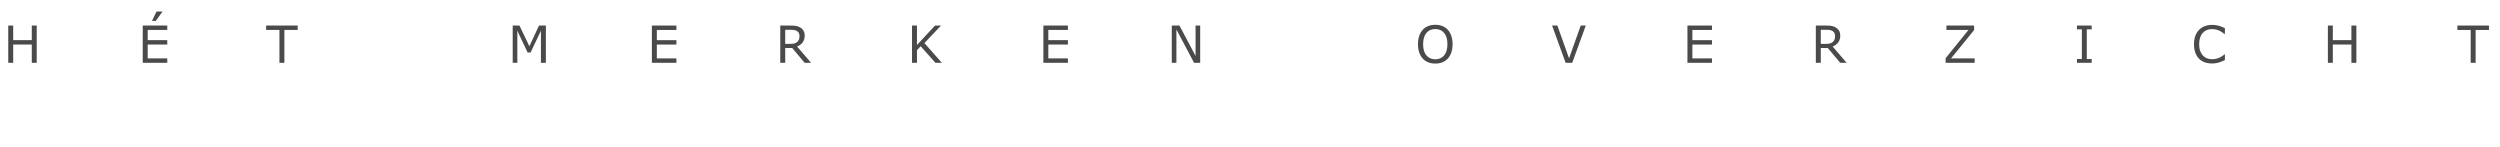 <?xml version="1.0" encoding="utf-8"?>
<!-- Generator: Adobe Illustrator 13.0.0, SVG Export Plug-In . SVG Version: 6.00 Build 14948)  -->
<!DOCTYPE svg PUBLIC "-//W3C//DTD SVG 1.1//EN" "http://www.w3.org/Graphics/SVG/1.1/DTD/svg11.dtd">
<svg version="1.1" id="Layer_1" xmlns="http://www.w3.org/2000/svg" xmlns:xlink="http://www.w3.org/1999/xlink" x="0px" y="0px"
	 width="460px" height="27px" viewBox="0 0 460 27" enable-background="new 0 0 460 27" xml:space="preserve">
<g id="merken" enable-background="new    ">
	<path fill="#4A4A4A" d="M6.759,11.555H5.848V8.199h-3.42v3.355H1.517V4.701h0.911V7.39h3.42V4.701h0.911V11.555z"/>
	<path fill="#4A4A4A" d="M30.779,11.555h-4.515V4.701h4.515v0.811h-3.604V7.39h3.604v0.81h-3.604v2.546h3.604V11.555z M29.914,2.124
		l-1.256,1.722h-0.686l0.824-1.722H29.914z"/>
	<path fill="#4A4A4A" d="M54.775,5.512h-2.448v6.043h-0.911V5.512h-2.449V4.701h5.808V5.512z"/>
	<path fill="#4A4A4A" d="M100.441,11.555h-0.912V5.649l-1.905,4.019h-0.543l-1.892-4.019v5.905h-0.852V4.701h1.242l1.828,3.815
		l1.768-3.815h1.266V11.555z"/>
	<path fill="#4A4A4A" d="M124.461,11.555h-4.516V4.701h4.516v0.811h-3.604V7.39h3.604v0.81h-3.604v2.546h3.604V11.555z"/>
	<path fill="#4A4A4A" d="M149.24,11.555h-1.184l-2.292-2.725h-1.284v2.725h-0.911V4.701h1.919c0.414,0,0.76,0.027,1.036,0.081
		s0.524,0.149,0.745,0.288c0.248,0.156,0.443,0.354,0.582,0.591c0.141,0.238,0.21,0.539,0.21,0.904c0,0.494-0.124,0.907-0.373,1.24
		s-0.591,0.584-1.026,0.753L149.24,11.555z M147.109,6.63c0-0.196-0.035-0.37-0.104-0.522c-0.07-0.151-0.184-0.279-0.344-0.384
		c-0.132-0.089-0.288-0.151-0.469-0.187c-0.182-0.035-0.395-0.053-0.641-0.053h-1.072V8.07h0.921c0.288,0,0.54-0.025,0.755-0.075
		c0.215-0.051,0.396-0.146,0.547-0.283c0.139-0.129,0.24-0.277,0.307-0.444S147.109,6.888,147.109,6.63z"/>
	<path fill="#4A4A4A" d="M173.297,11.555h-1.184l-2.71-3.052l-0.681,0.728v2.324h-0.912V4.701h0.912v3.576l3.326-3.576h1.105
		l-3.061,3.223L173.297,11.555z"/>
	<path fill="#4A4A4A" d="M196.498,11.555h-4.516V4.701h4.516v0.811h-3.604V7.39h3.604v0.81h-3.604v2.546h3.604V11.555z"/>
	<path fill="#4A4A4A" d="M220.835,11.555h-1.128l-3.249-6.131v6.131h-0.852V4.701h1.413l2.964,5.597V4.701h0.852V11.555z"/>
	<path fill="#4A4A4A" d="M266.408,5.488c0.279,0.308,0.492,0.684,0.642,1.128c0.148,0.445,0.224,0.95,0.224,1.515
		s-0.076,1.069-0.229,1.517c-0.152,0.446-0.364,0.818-0.637,1.115c-0.283,0.311-0.617,0.544-1.002,0.7s-0.824,0.234-1.318,0.234
		c-0.481,0-0.92-0.08-1.314-0.239c-0.394-0.159-0.729-0.392-1.005-0.695s-0.489-0.676-0.638-1.118
		c-0.148-0.441-0.223-0.946-0.223-1.514c0-0.559,0.073-1.06,0.221-1.503c0.146-0.443,0.361-0.823,0.645-1.14
		c0.27-0.3,0.605-0.53,1.006-0.69c0.4-0.159,0.836-0.239,1.309-0.239c0.491,0,0.932,0.081,1.323,0.242S266.135,5.191,266.408,5.488z
		 M266.324,8.131c0-0.891-0.199-1.577-0.598-2.06c-0.398-0.483-0.943-0.726-1.634-0.726c-0.696,0-1.243,0.242-1.642,0.726
		c-0.396,0.482-0.596,1.169-0.596,2.06c0,0.898,0.203,1.587,0.607,2.063c0.405,0.478,0.949,0.716,1.63,0.716
		s1.224-0.238,1.627-0.716C266.123,9.718,266.324,9.029,266.324,8.131z"/>
	<path fill="#4A4A4A" d="M291.785,4.701l-2.494,6.854h-1.215l-2.495-6.854h0.976l2.149,6.029l2.149-6.029H291.785z"/>
	<path fill="#4A4A4A" d="M315.004,11.555h-4.514V4.701h4.514v0.811H311.4V7.39h3.604v0.81H311.4v2.546h3.604V11.555z"/>
	<path fill="#4A4A4A" d="M339.783,11.555h-1.182l-2.293-2.725h-1.283v2.725h-0.912V4.701h1.92c0.414,0,0.758,0.027,1.035,0.081
		c0.275,0.054,0.525,0.149,0.746,0.288c0.248,0.156,0.441,0.354,0.582,0.591c0.139,0.238,0.209,0.539,0.209,0.904
		c0,0.494-0.125,0.907-0.373,1.24s-0.59,0.584-1.025,0.753L339.783,11.555z M337.652,6.63c0-0.196-0.035-0.37-0.104-0.522
		c-0.068-0.151-0.184-0.279-0.342-0.384c-0.133-0.089-0.289-0.151-0.471-0.187c-0.18-0.035-0.395-0.053-0.639-0.053h-1.072V8.07
		h0.92c0.289,0,0.539-0.025,0.754-0.075c0.215-0.051,0.398-0.146,0.549-0.283c0.137-0.129,0.24-0.277,0.305-0.444
		C337.619,7.101,337.652,6.888,337.652,6.63z"/>
	<path fill="#4A4A4A" d="M363.338,11.555h-5.348v-0.847l4.203-5.196h-4.047V4.701h5.092v0.824l-4.244,5.22h4.344V11.555z"/>
	<path fill="#4A4A4A" d="M384.869,11.555h-2.707v-0.699h0.898V5.401h-0.898v-0.7h2.707v0.7h-0.898v5.454h0.898V11.555z"/>
	<path fill="#4A4A4A" d="M409.377,11.058c-0.168,0.073-0.322,0.143-0.459,0.207c-0.135,0.064-0.314,0.132-0.535,0.202
		c-0.188,0.059-0.391,0.108-0.609,0.15c-0.221,0.041-0.461,0.062-0.725,0.062c-0.498,0-0.949-0.069-1.355-0.209
		c-0.408-0.14-0.762-0.358-1.062-0.656c-0.293-0.291-0.523-0.662-0.689-1.111s-0.248-0.972-0.248-1.567
		c0-0.564,0.08-1.069,0.238-1.514c0.16-0.445,0.391-0.821,0.691-1.128c0.291-0.298,0.643-0.524,1.057-0.681
		c0.412-0.157,0.869-0.235,1.373-0.235c0.367,0,0.736,0.045,1.102,0.134c0.367,0.089,0.775,0.245,1.223,0.47v1.081h-0.068
		c-0.379-0.315-0.752-0.546-1.123-0.69c-0.371-0.144-0.77-0.216-1.193-0.216c-0.346,0-0.658,0.056-0.936,0.168
		c-0.277,0.111-0.525,0.286-0.744,0.522c-0.211,0.229-0.377,0.521-0.494,0.872c-0.119,0.352-0.178,0.757-0.178,1.217
		c0,0.482,0.066,0.896,0.195,1.243c0.131,0.347,0.299,0.629,0.504,0.847c0.215,0.228,0.467,0.396,0.754,0.504
		c0.287,0.109,0.59,0.163,0.908,0.163c0.439,0,0.85-0.075,1.234-0.226c0.383-0.149,0.742-0.375,1.076-0.676h0.064V11.058z"/>
	<path fill="#4A4A4A" d="M433.572,11.555h-0.912V8.199h-3.42v3.355h-0.91V4.701h0.91V7.39h3.42V4.701h0.912V11.555z"/>
	<path fill="#4A4A4A" d="M457.965,5.512h-2.449v6.043h-0.912V5.512h-2.447V4.701h5.809V5.512z"/>
</g>
</svg>